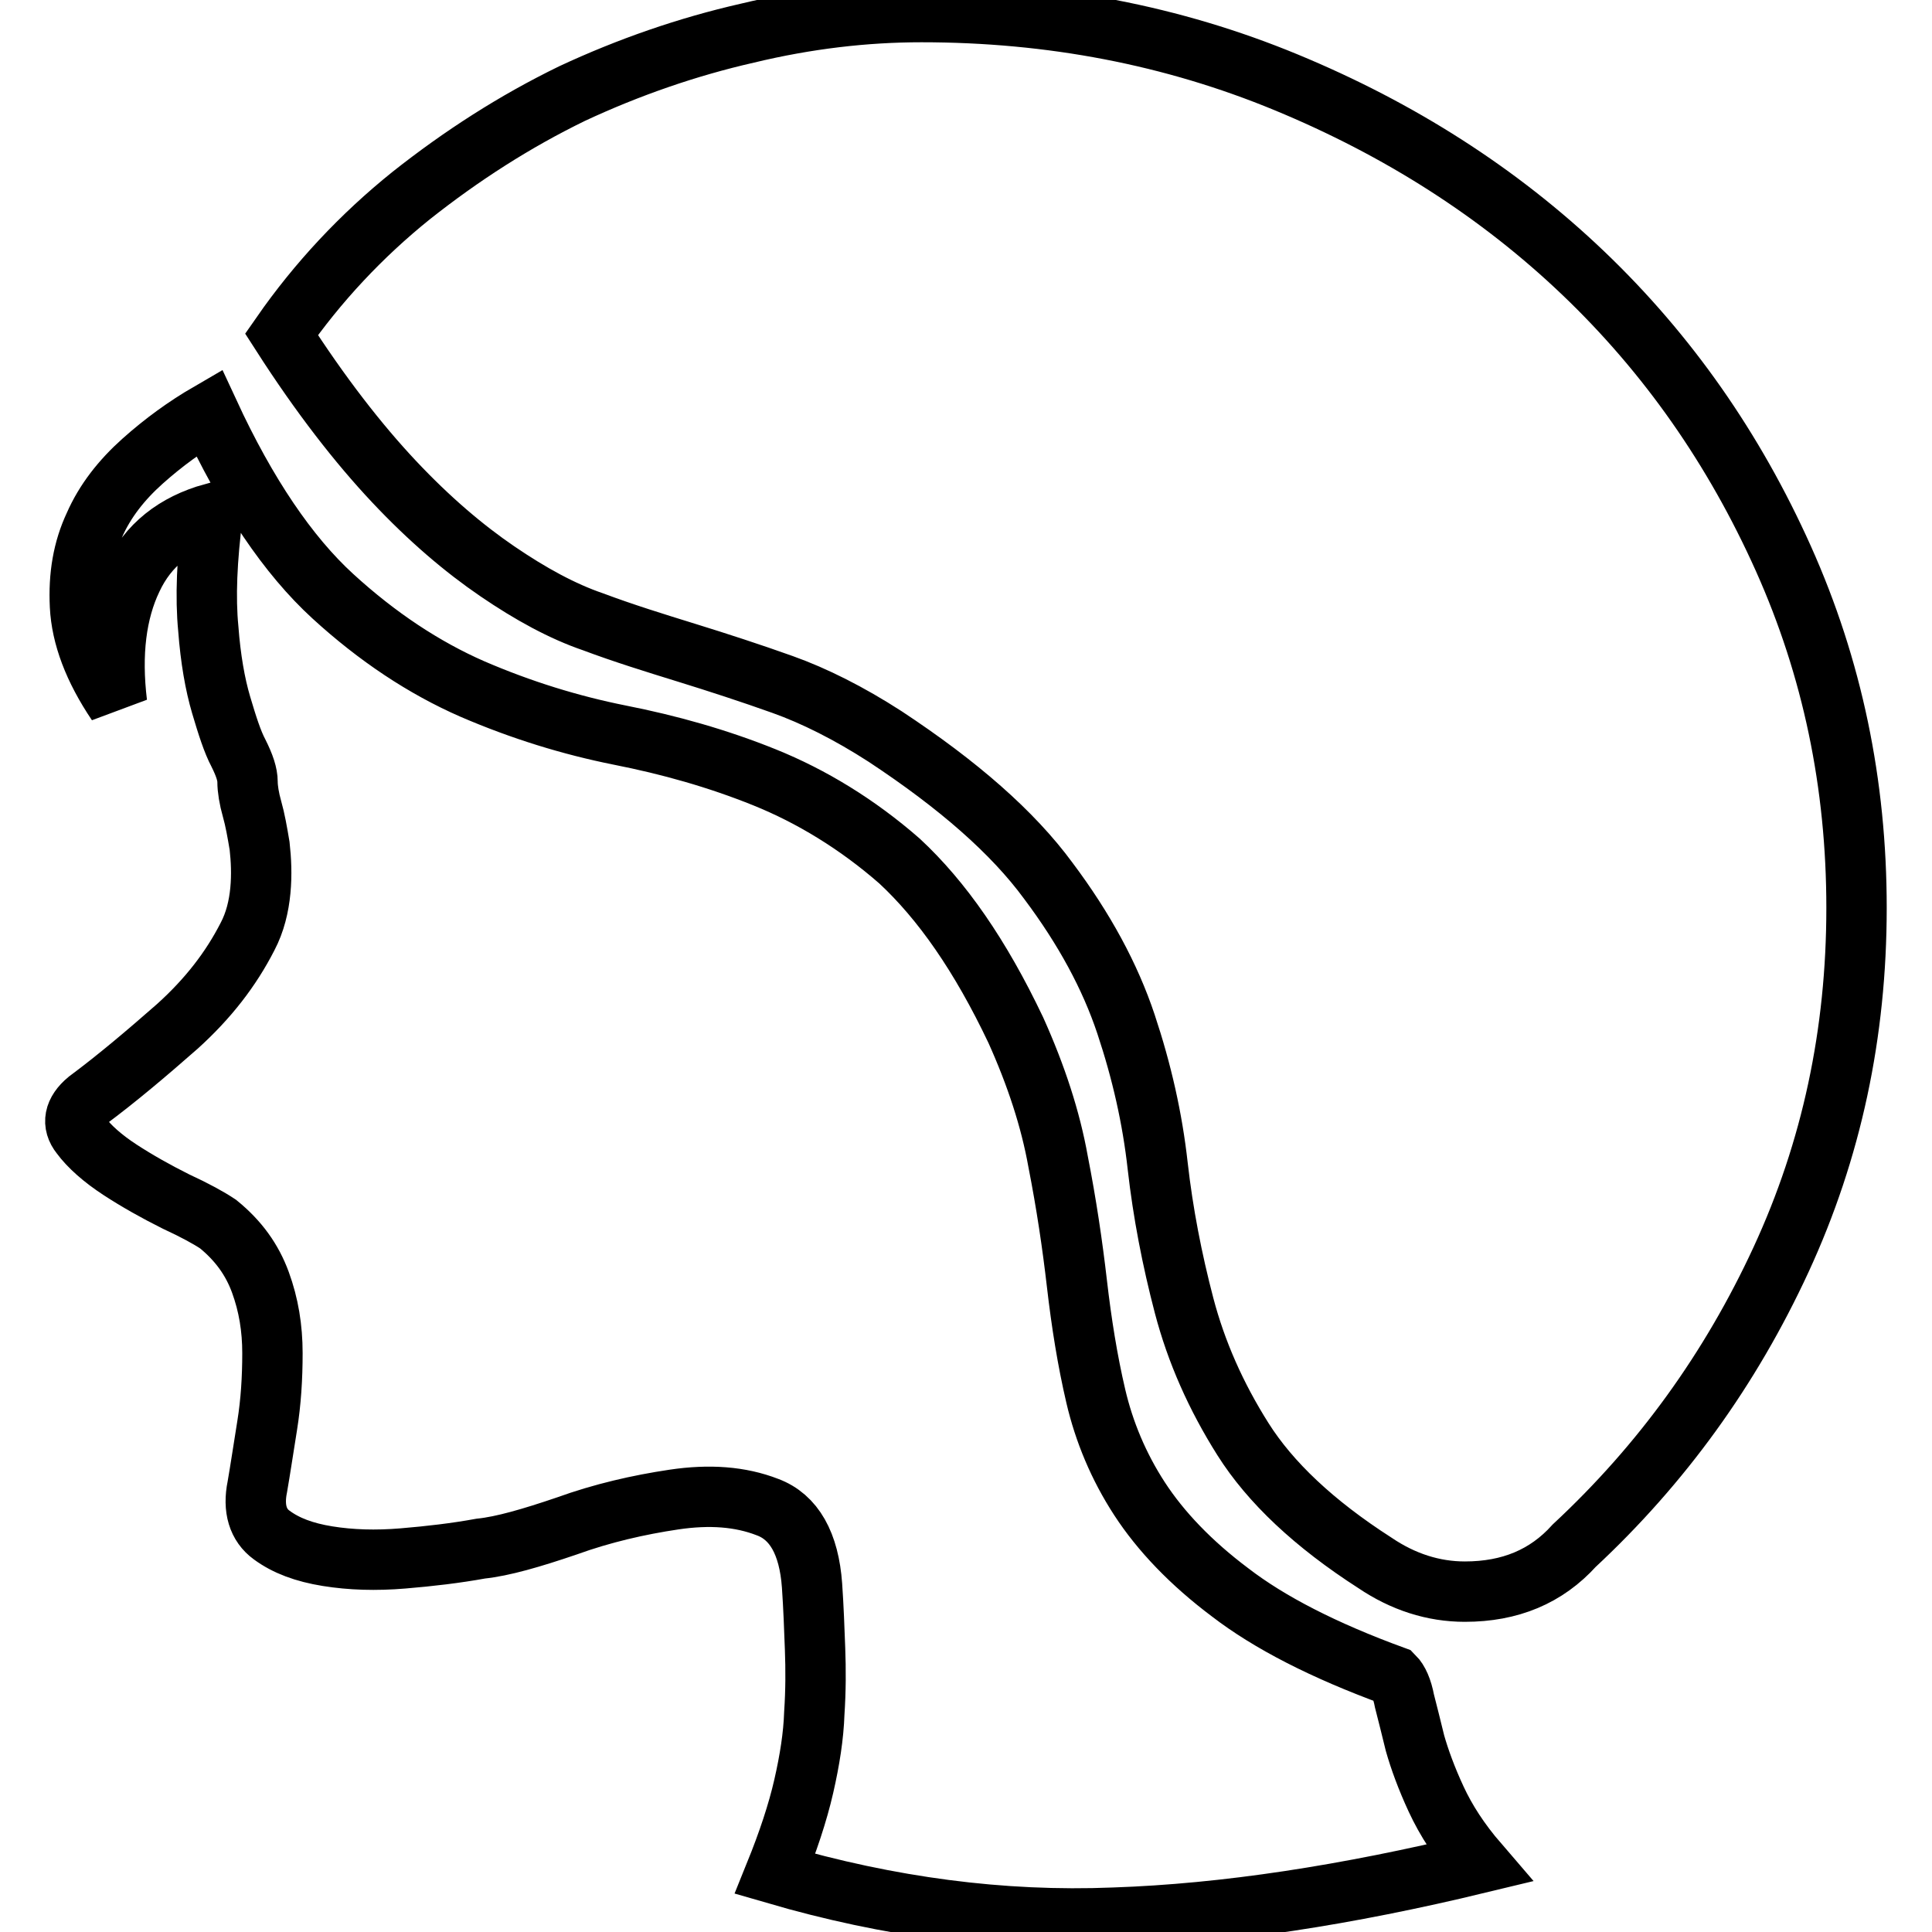 <?xml version="1.0" encoding="utf-8"?>
<!-- Svg Vector Icons : http://www.onlinewebfonts.com/icon -->
<!DOCTYPE svg PUBLIC "-//W3C//DTD SVG 1.1//EN" "http://www.w3.org/Graphics/SVG/1.1/DTD/svg11.dtd">
<svg version="1.1" xmlns="http://www.w3.org/2000/svg" xmlns:xlink="http://www.w3.org/1999/xlink" x="0px" y="0px" viewBox="0 0 256 256" enable-background="new 0 0 256 256" xml:space="preserve">
<g> <path stroke-width="8" fill-opacity="0" stroke="#000000"  d="M122.1,1.6c17.2,0,33.3,3.1,48.3,9.3c15,6.2,28.2,14.6,39.4,25.3c11.2,10.7,20,23.3,26.5,37.8 c6.5,14.5,9.7,29.9,9.7,46.3c0,16.6-3.3,32.1-10,46.6c-6.7,14.5-15.8,27.1-27.4,37.9c-3.7,4.1-8.5,6.1-14.5,6.1 c-4.2,0-8.2-1.3-11.9-3.8c-8.1-5.2-13.9-10.7-17.5-16.4c-3.6-5.7-6.2-11.6-7.8-17.7c-1.6-6.1-2.8-12.3-3.5-18.5 c-0.7-6.3-2.1-12.5-4.2-18.8c-2.1-6.3-5.5-12.6-10.3-19c-4.7-6.4-11.9-12.7-21.6-19.1c-4.8-3.1-9.4-5.4-13.6-6.9 c-4.2-1.5-8.5-2.9-12.7-4.2c-4.2-1.3-8.4-2.6-12.4-4.1c-4.1-1.4-8.3-3.7-12.7-6.7c-4.4-3-9-6.9-13.7-11.9s-9.7-11.4-14.9-19.5 c4.8-6.9,10.6-13.1,17.2-18.4c6.7-5.3,13.7-9.8,21.3-13.5C83.3,8.9,91.1,6.2,99,4.4C106.9,2.5,114.6,1.6,122.1,1.6L122.1,1.6z  M134.6,136.5c2.7,6,4.6,11.8,5.6,17.4c1.1,5.6,1.9,11,2.5,16.2c0.6,5.2,1.4,10.2,2.5,14.9c1.1,4.7,3,9.3,5.8,13.6 c2.8,4.3,6.8,8.5,12,12.4c5.2,4,12.4,7.7,21.7,11.1c0.6,0.6,1.1,1.7,1.4,3.3c0.4,1.6,0.9,3.5,1.4,5.6c0.6,2.1,1.5,4.6,2.8,7.4 c1.3,2.8,3.1,5.6,5.6,8.5c-17.4,4.2-33.5,6.7-48.3,7.2c-14.9,0.6-29.8-1.4-44.9-5.8c1.7-4.2,3-8.1,3.8-11.6 c0.8-3.5,1.3-6.7,1.4-9.7c0.2-3,0.2-5.8,0.1-8.5s-0.2-5.5-0.4-8.4c-0.4-5.6-2.4-9.1-5.9-10.4c-3.6-1.4-7.7-1.7-12.4-1 c-4.7,0.7-9.5,1.8-14.2,3.5c-4.7,1.6-8.5,2.7-11.4,3c-3.3,0.6-6.7,1-10.3,1.3c-3.6,0.3-6.9,0.2-10-0.3c-3.1-0.5-5.5-1.4-7.4-2.8 c-1.8-1.3-2.5-3.5-1.9-6.4c0.4-2.3,0.8-5,1.3-8.1s0.7-6.3,0.7-9.6c0-3.3-0.5-6.4-1.6-9.4c-1.1-3-2.9-5.5-5.6-7.7 c-1.2-0.8-3-1.8-5.6-3c-2.6-1.3-5.1-2.7-7.4-4.2c-2.3-1.5-4.1-3.1-5.2-4.6c-1.2-1.5-0.9-3.1,0.9-4.6c3.9-2.9,7.8-6.2,11.9-9.8 c4.1-3.7,7.1-7.6,9.3-11.9c1-1.9,1.5-4,1.7-6.1c0.2-2.1,0.1-4.1-0.1-5.9c-0.3-1.8-0.6-3.5-1-4.9c-0.4-1.4-0.6-2.7-0.6-3.6 c0-1-0.4-2.2-1.2-3.8c-0.8-1.5-1.5-3.7-2.3-6.4c-0.8-2.7-1.4-6.1-1.7-10.1c-0.4-4.1-0.2-9.2,0.6-15.3c-5,1.4-8.6,4.2-10.7,8.7 c-2.1,4.4-2.8,9.9-2,16.5c-3.1-4.6-4.7-8.9-4.9-12.9c-0.2-4,0.4-7.5,1.9-10.7c1.4-3.2,3.6-6,6.4-8.5c2.8-2.5,5.7-4.6,8.8-6.4 c5,10.8,10.5,18.9,16.4,24.3c5.9,5.4,12.1,9.5,18.5,12.3c6.5,2.8,13,4.8,19.5,6.1c6.6,1.3,13,3.1,19.2,5.6s12.3,6.2,17.9,11.1 C124.8,119.3,129.9,126.6,134.6,136.5L134.6,136.5z"/></g>
</svg>